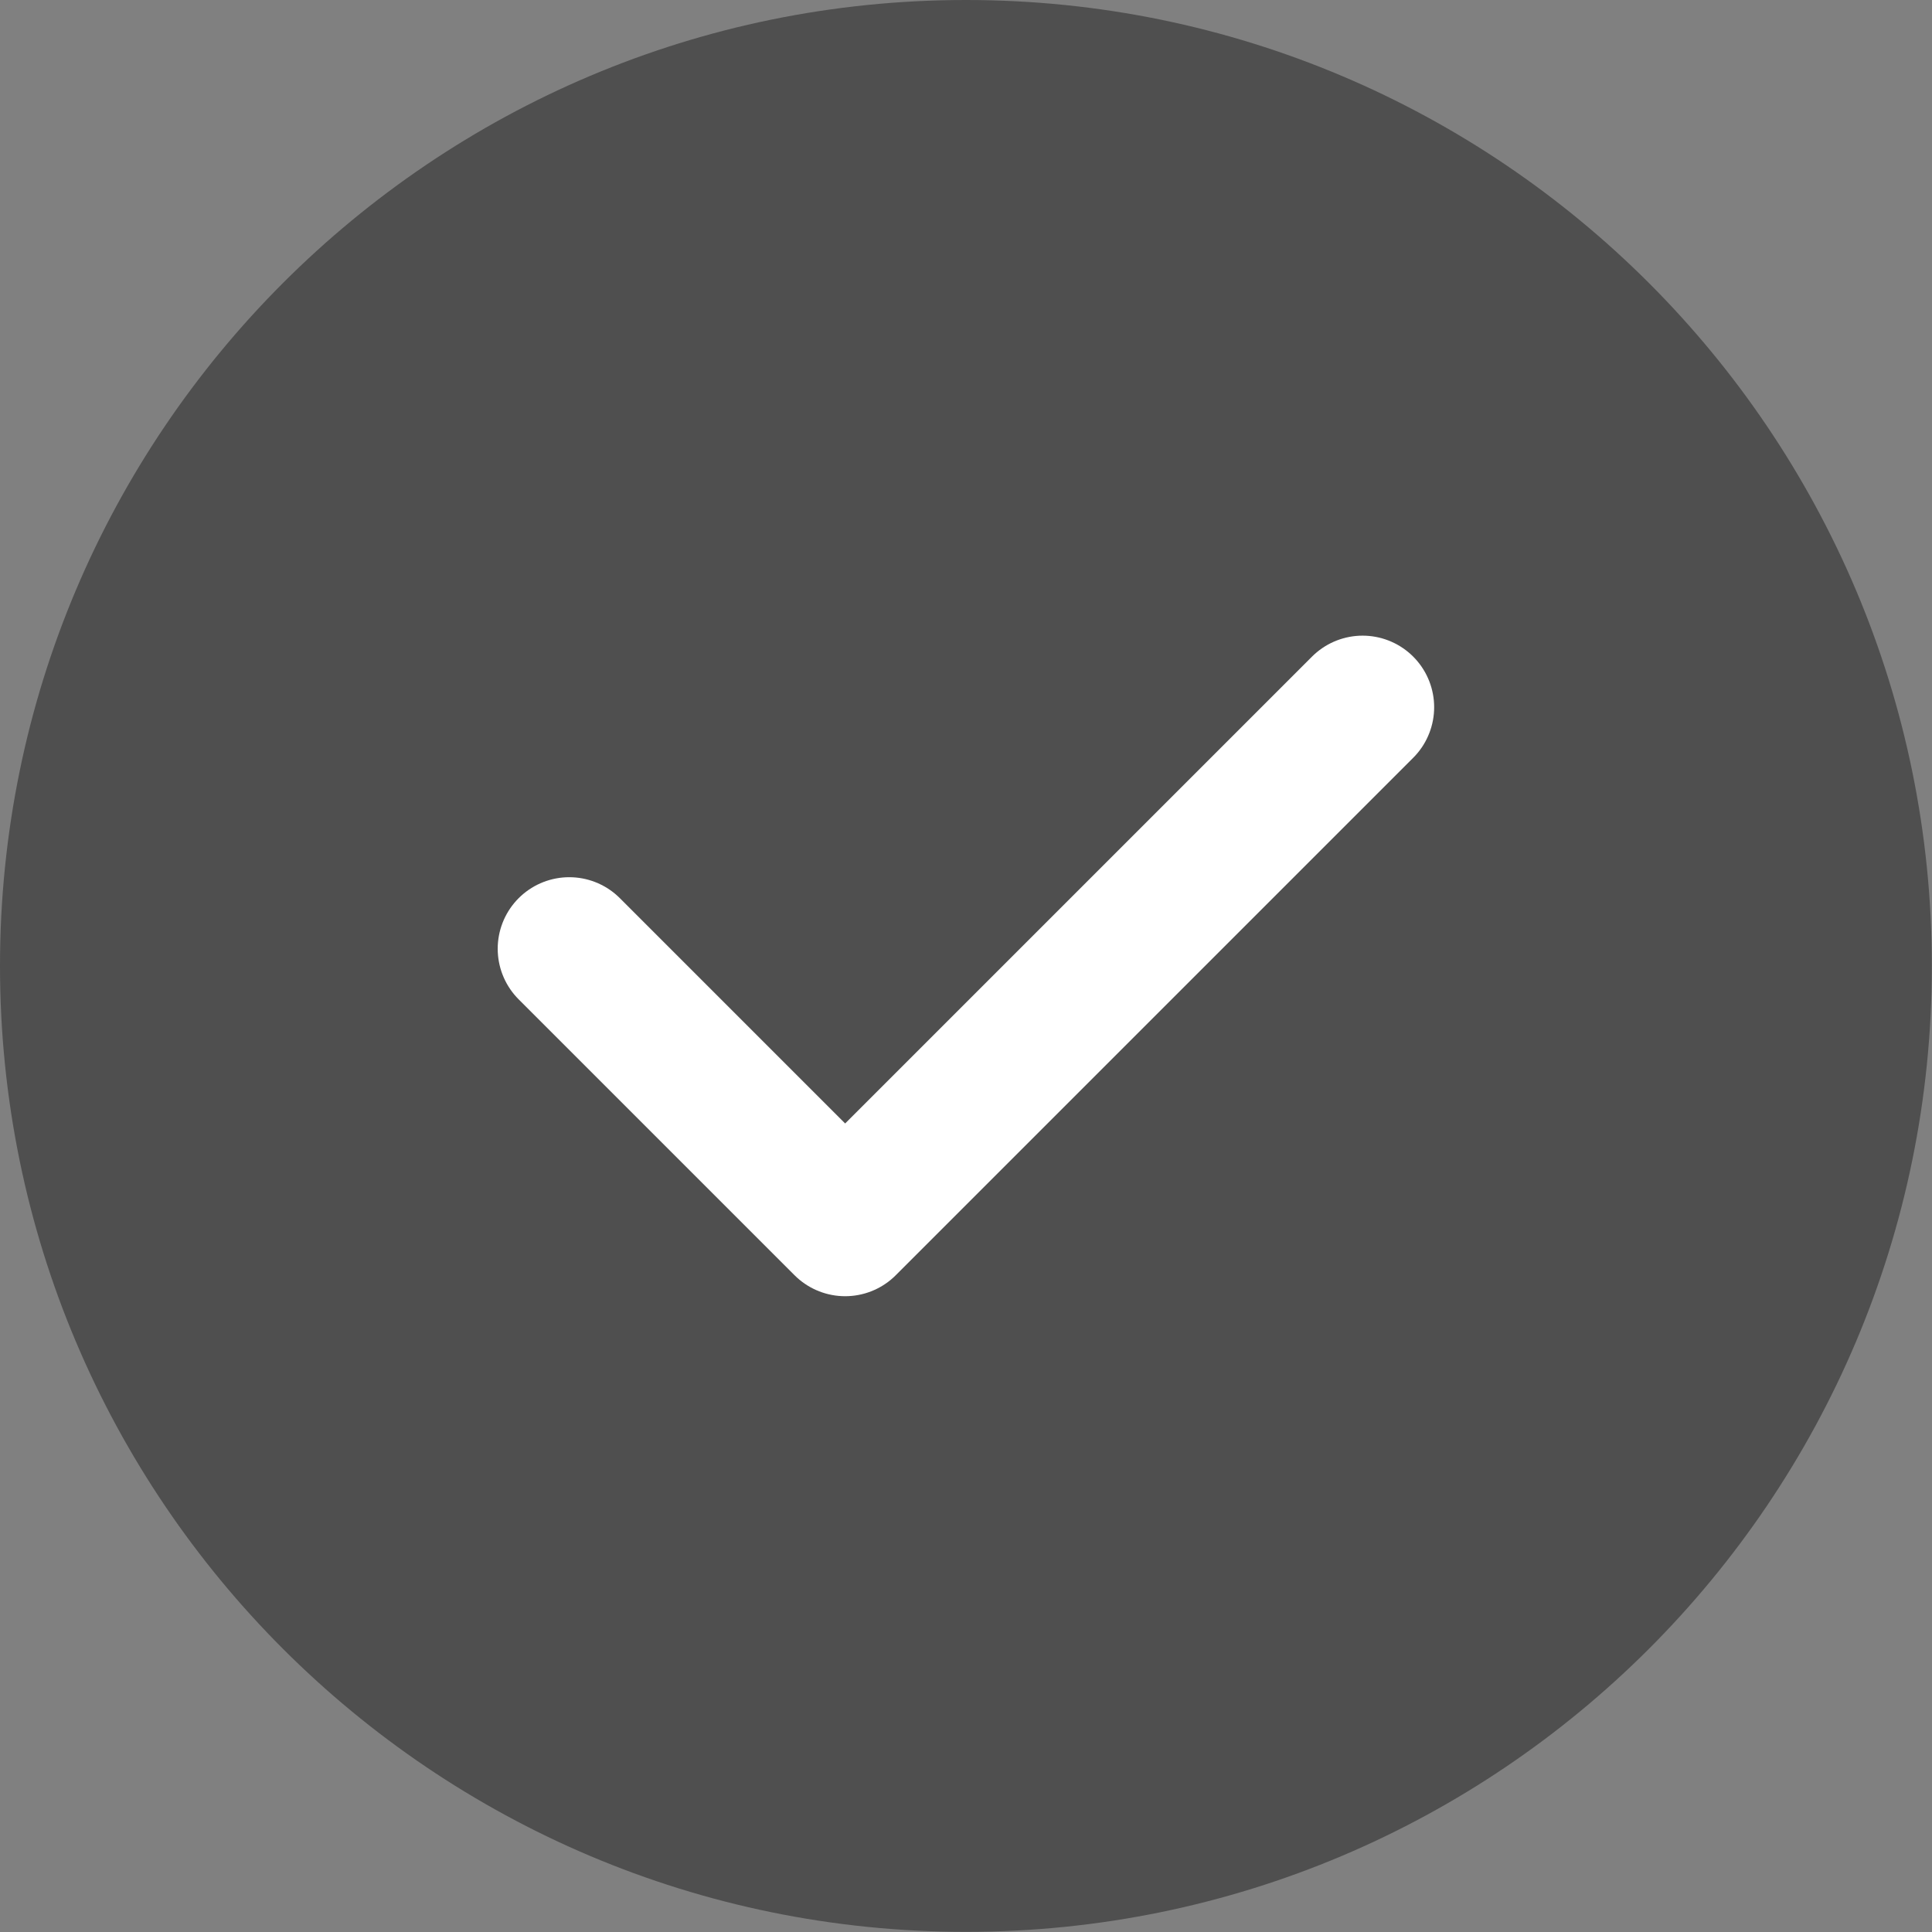 <?xml version="1.0" encoding="UTF-8"?>
<svg id="Layer_1" xmlns="http://www.w3.org/2000/svg" xmlns:xlink="http://www.w3.org/1999/xlink" viewBox="0 0 135.01 135.01">
  <rect x="0" y="0" width="135.01" height="135.01" fill="#808080" stroke="none"/>
  <defs>
    <style>
      .cls-1, .cls-2 {
        fill: none;
      }

      .cls-3 {
        fill: #4f4f4f;
      }

      .cls-2 {
        stroke: #fff;
        stroke-linecap: round;
        stroke-linejoin: round;
        stroke-width: 10px;
      }

      .cls-4 {
        clip-path: url(#clippath);
      }
    </style>
    <clipPath id="clippath">
      <rect class="cls-1" width="135" height="135"/>
    </clipPath>
  </defs>
  <g class="cls-4">
    <g>
      <path class="cls-3" d="M67.5,0c37.27,0,67.5,30.23,67.5,67.5s-30.23,67.5-67.5,67.5c-37.27,0-67.5-30.24-67.5-67.5S30.23,0,67.5,0Z"/>
      <path class="cls-2" d="M39.78,66.3l19.28,19.28,36.16-36.16"/>
    </g>
  </g>
</svg>